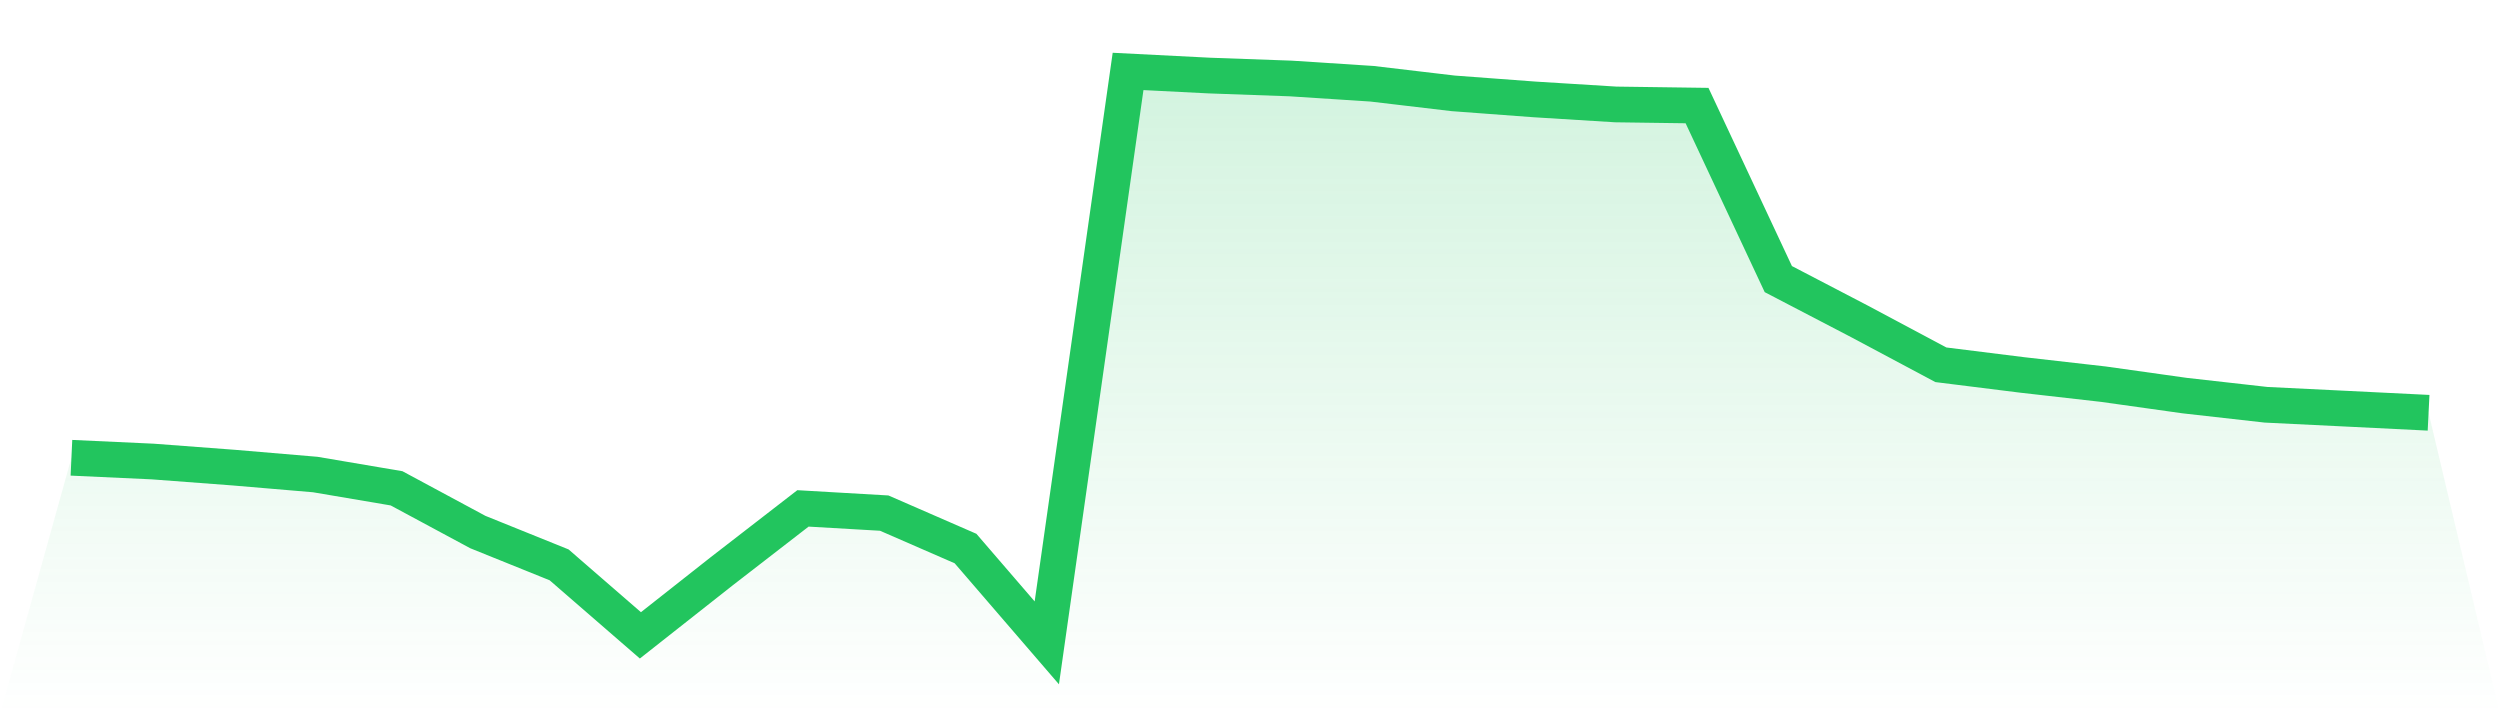 <svg viewBox="0 0 140 40" xmlns="http://www.w3.org/2000/svg">
<defs>
<linearGradient id="gradient" x1="0" x2="0" y1="0" y2="1">
<stop offset="0%" stop-color="#22c55e" stop-opacity="0.2"/>
<stop offset="100%" stop-color="#22c55e" stop-opacity="0"/>
</linearGradient>
</defs>
<path d="M4,25.635 L4,25.635 L8.552,25.845 L13.103,26.188 L17.655,26.574 L22.207,27.346 L26.759,29.795 L31.31,31.632 L35.862,35.58 L40.414,31.992 L44.966,28.47 L49.517,28.734 L54.069,30.718 L58.621,36 L63.172,4 L67.724,4.231 L72.276,4.395 L76.828,4.69 L81.379,5.228 L85.931,5.567 L90.483,5.849 L95.034,5.912 L99.586,15.63 L104.138,18.001 L108.69,20.428 L113.241,20.996 L117.793,21.514 L122.345,22.154 L126.897,22.667 L131.448,22.89 L136,23.115 L140,40 L0,40 z" fill="url(#gradient)"/>
<path d="M4,25.635 L4,25.635 L8.552,25.845 L13.103,26.188 L17.655,26.574 L22.207,27.346 L26.759,29.795 L31.31,31.632 L35.862,35.58 L40.414,31.992 L44.966,28.47 L49.517,28.734 L54.069,30.718 L58.621,36 L63.172,4 L67.724,4.231 L72.276,4.395 L76.828,4.69 L81.379,5.228 L85.931,5.567 L90.483,5.849 L95.034,5.912 L99.586,15.63 L104.138,18.001 L108.69,20.428 L113.241,20.996 L117.793,21.514 L122.345,22.154 L126.897,22.667 L131.448,22.89 L136,23.115" fill="none" stroke="#22c55e" stroke-width="2"/>
</svg>